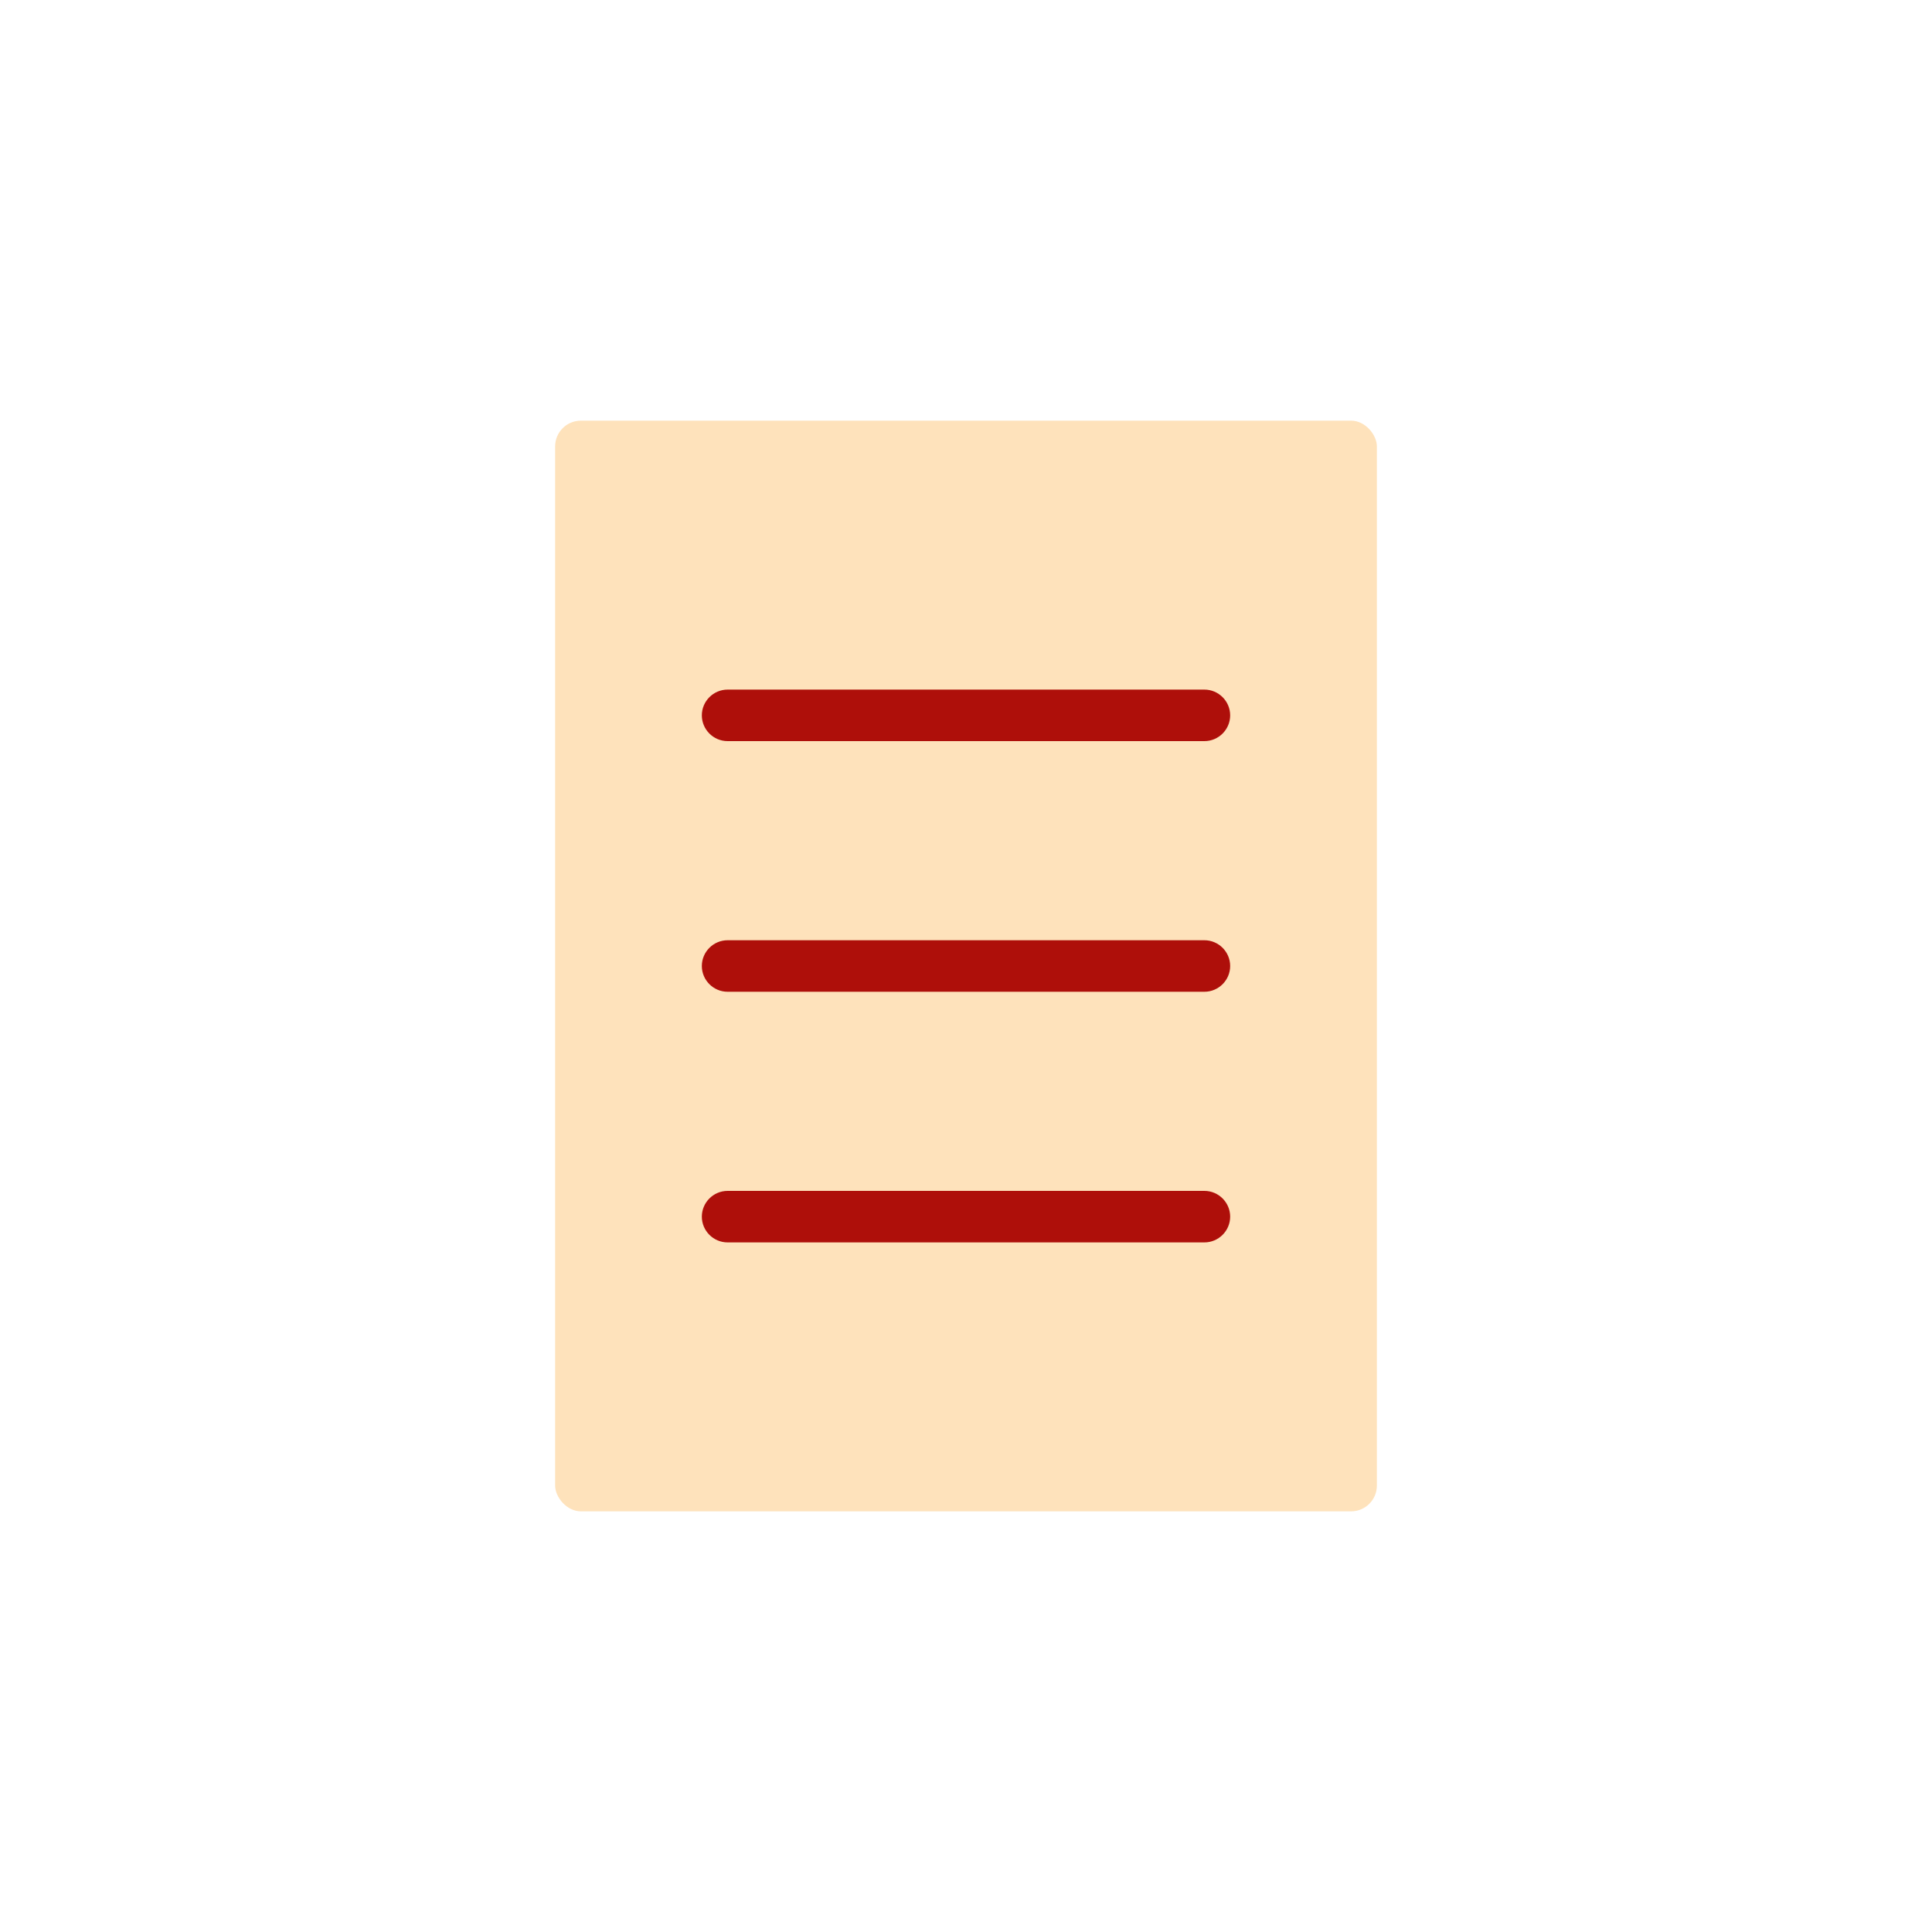 <?xml version="1.0" encoding="UTF-8"?>
<svg xmlns="http://www.w3.org/2000/svg" id="a" viewBox="0 0 150 150">
  <rect x="43.1" y="32.66" width="63.8" height="84.68" rx="2" ry="2" style="fill:#fee2bb;"></rect>
  <path d="m93.51,57.54h-37.02c-1.1,0-2-.9-2-2s.9-2,2-2h37.02c1.1,0,2,.9,2,2s-.9,2-2,2Z" style="fill:#ae0f0a;"></path>
  <path d="m93.51,77h-37.02c-1.1,0-2-.9-2-2s.9-2,2-2h37.02c1.1,0,2,.9,2,2s-.9,2-2,2Z" style="fill:#ae0f0a;"></path>
  <path d="m93.51,96.46h-37.02c-1.1,0-2-.9-2-2s.9-2,2-2h37.02c1.1,0,2,.9,2,2s-.9,2-2,2Z" style="fill:#ae0f0a;"></path>
</svg>
